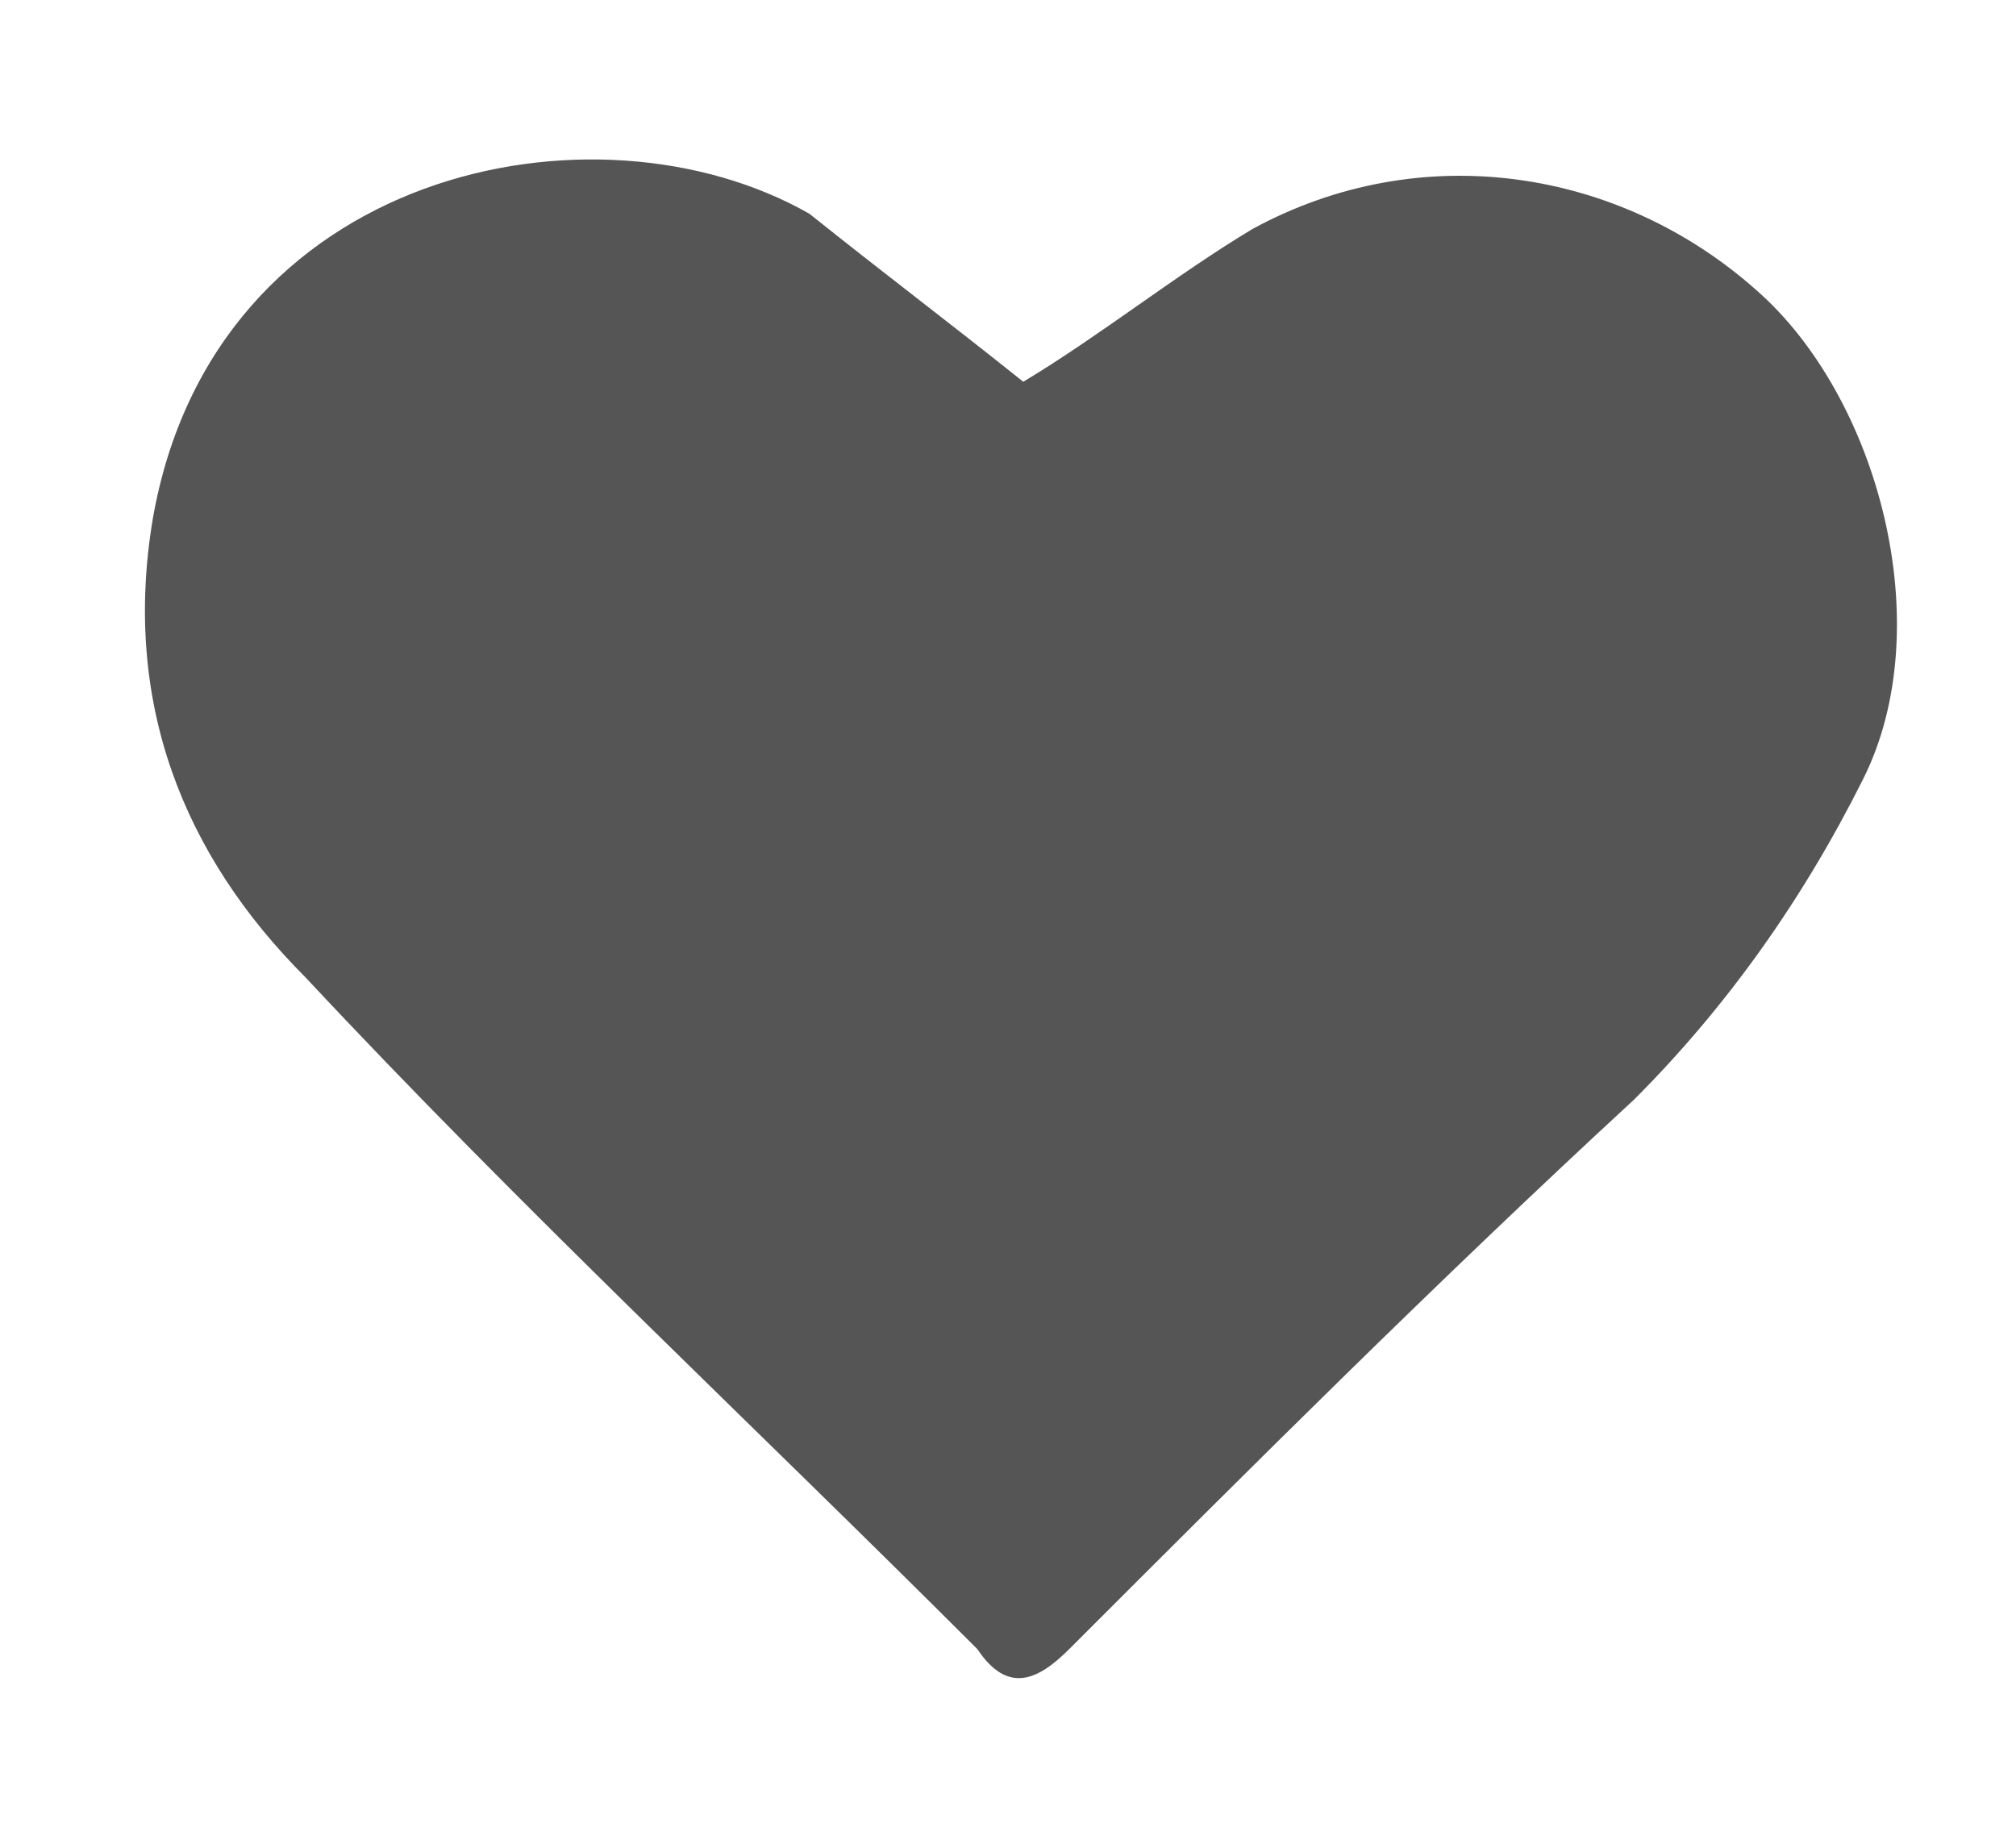 <?xml version="1.0" encoding="utf-8"?>
<!-- Generator: Adobe Illustrator 27.5.0, SVG Export Plug-In . SVG Version: 6.00 Build 0)  -->
<svg version="1.1" id="Layer_1" xmlns="http://www.w3.org/2000/svg" xmlns:xlink="http://www.w3.org/1999/xlink" x="0px" y="0px"
	 viewBox="0 0 13.2 12.1" style="enable-background:new 0 0 13.2 12.1;" xml:space="preserve">
<style type="text/css">
	.st0{fill:#565555;}
</style>
<path class="st0" d="M6.7,2.5c0.5-0.3,1-0.7,1.5-1c1.1-0.6,2.4-0.4,3.3,0.4c0.8,0.7,1.2,2.2,0.7,3.2c-0.4,0.8-0.9,1.5-1.5,2.1
	C9.4,8.4,8.2,9.6,7,10.8c-0.2,0.2-0.4,0.3-0.6,0c-1.5-1.5-3-2.9-4.4-4.4C1.2,5.6,0.8,4.6,1,3.4c0.4-2.3,2.9-2.8,4.3-2
	C5.8,1.8,6.2,2.1,6.7,2.5z"/>
</svg>
